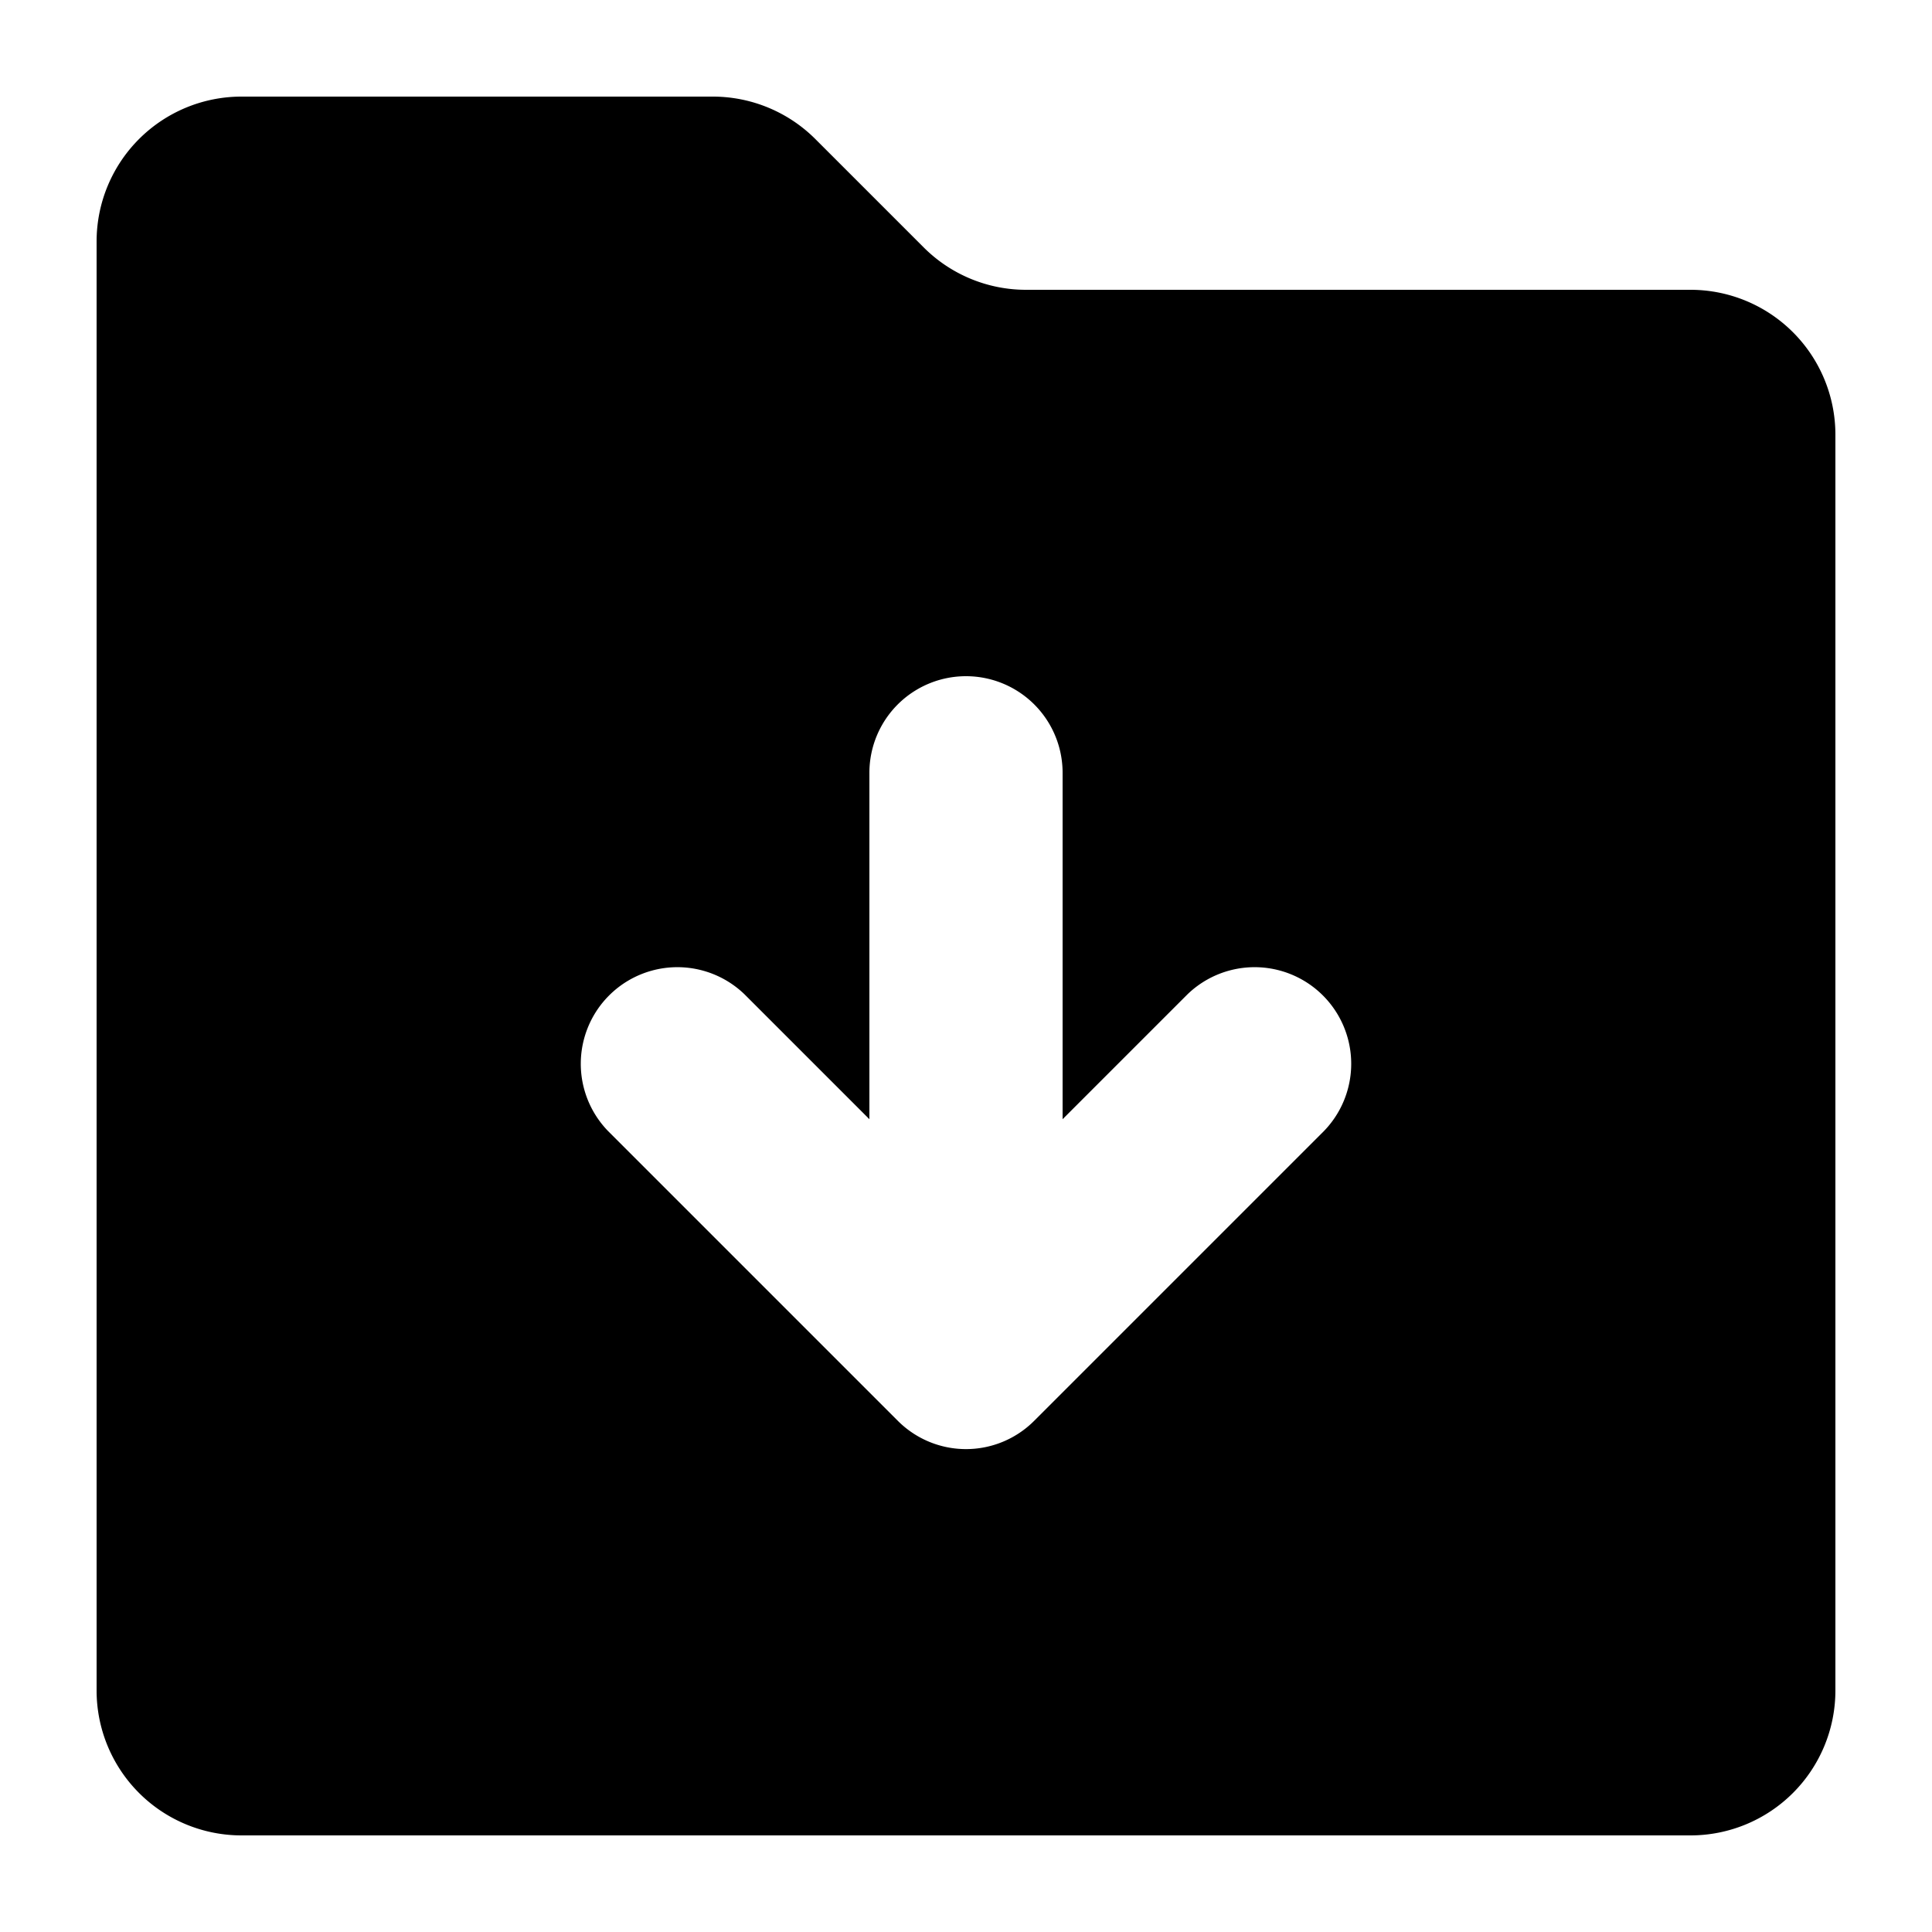 <svg viewBox="0 0 20 20" xmlns="http://www.w3.org/2000/svg"><path fill-rule="evenodd" d="M17.5 19a1.5 1.5 0 0 0 1.5-1.5v-13a1.5 1.5 0 0 0-1.5-1.5h-6.879c-.397 0-.779-.158-1.06-.44l-1.121-1.121a1.503 1.503 0 0 0-1.061-.439h-4.879a1.5 1.5 0 0 0-1.5 1.5v15a1.5 1.5 0 0 0 1.5 1.5h15zm-8.5-7.414-1.293-1.293a1 1 0 0 0-1.414 1.414l3 3a.997.997 0 0 0 1.414 0l3-3a1 1 0 0 0-1.414-1.414l-1.293 1.293v-3.586a1 1 0 0 0-2 0v3.586z"/></svg>